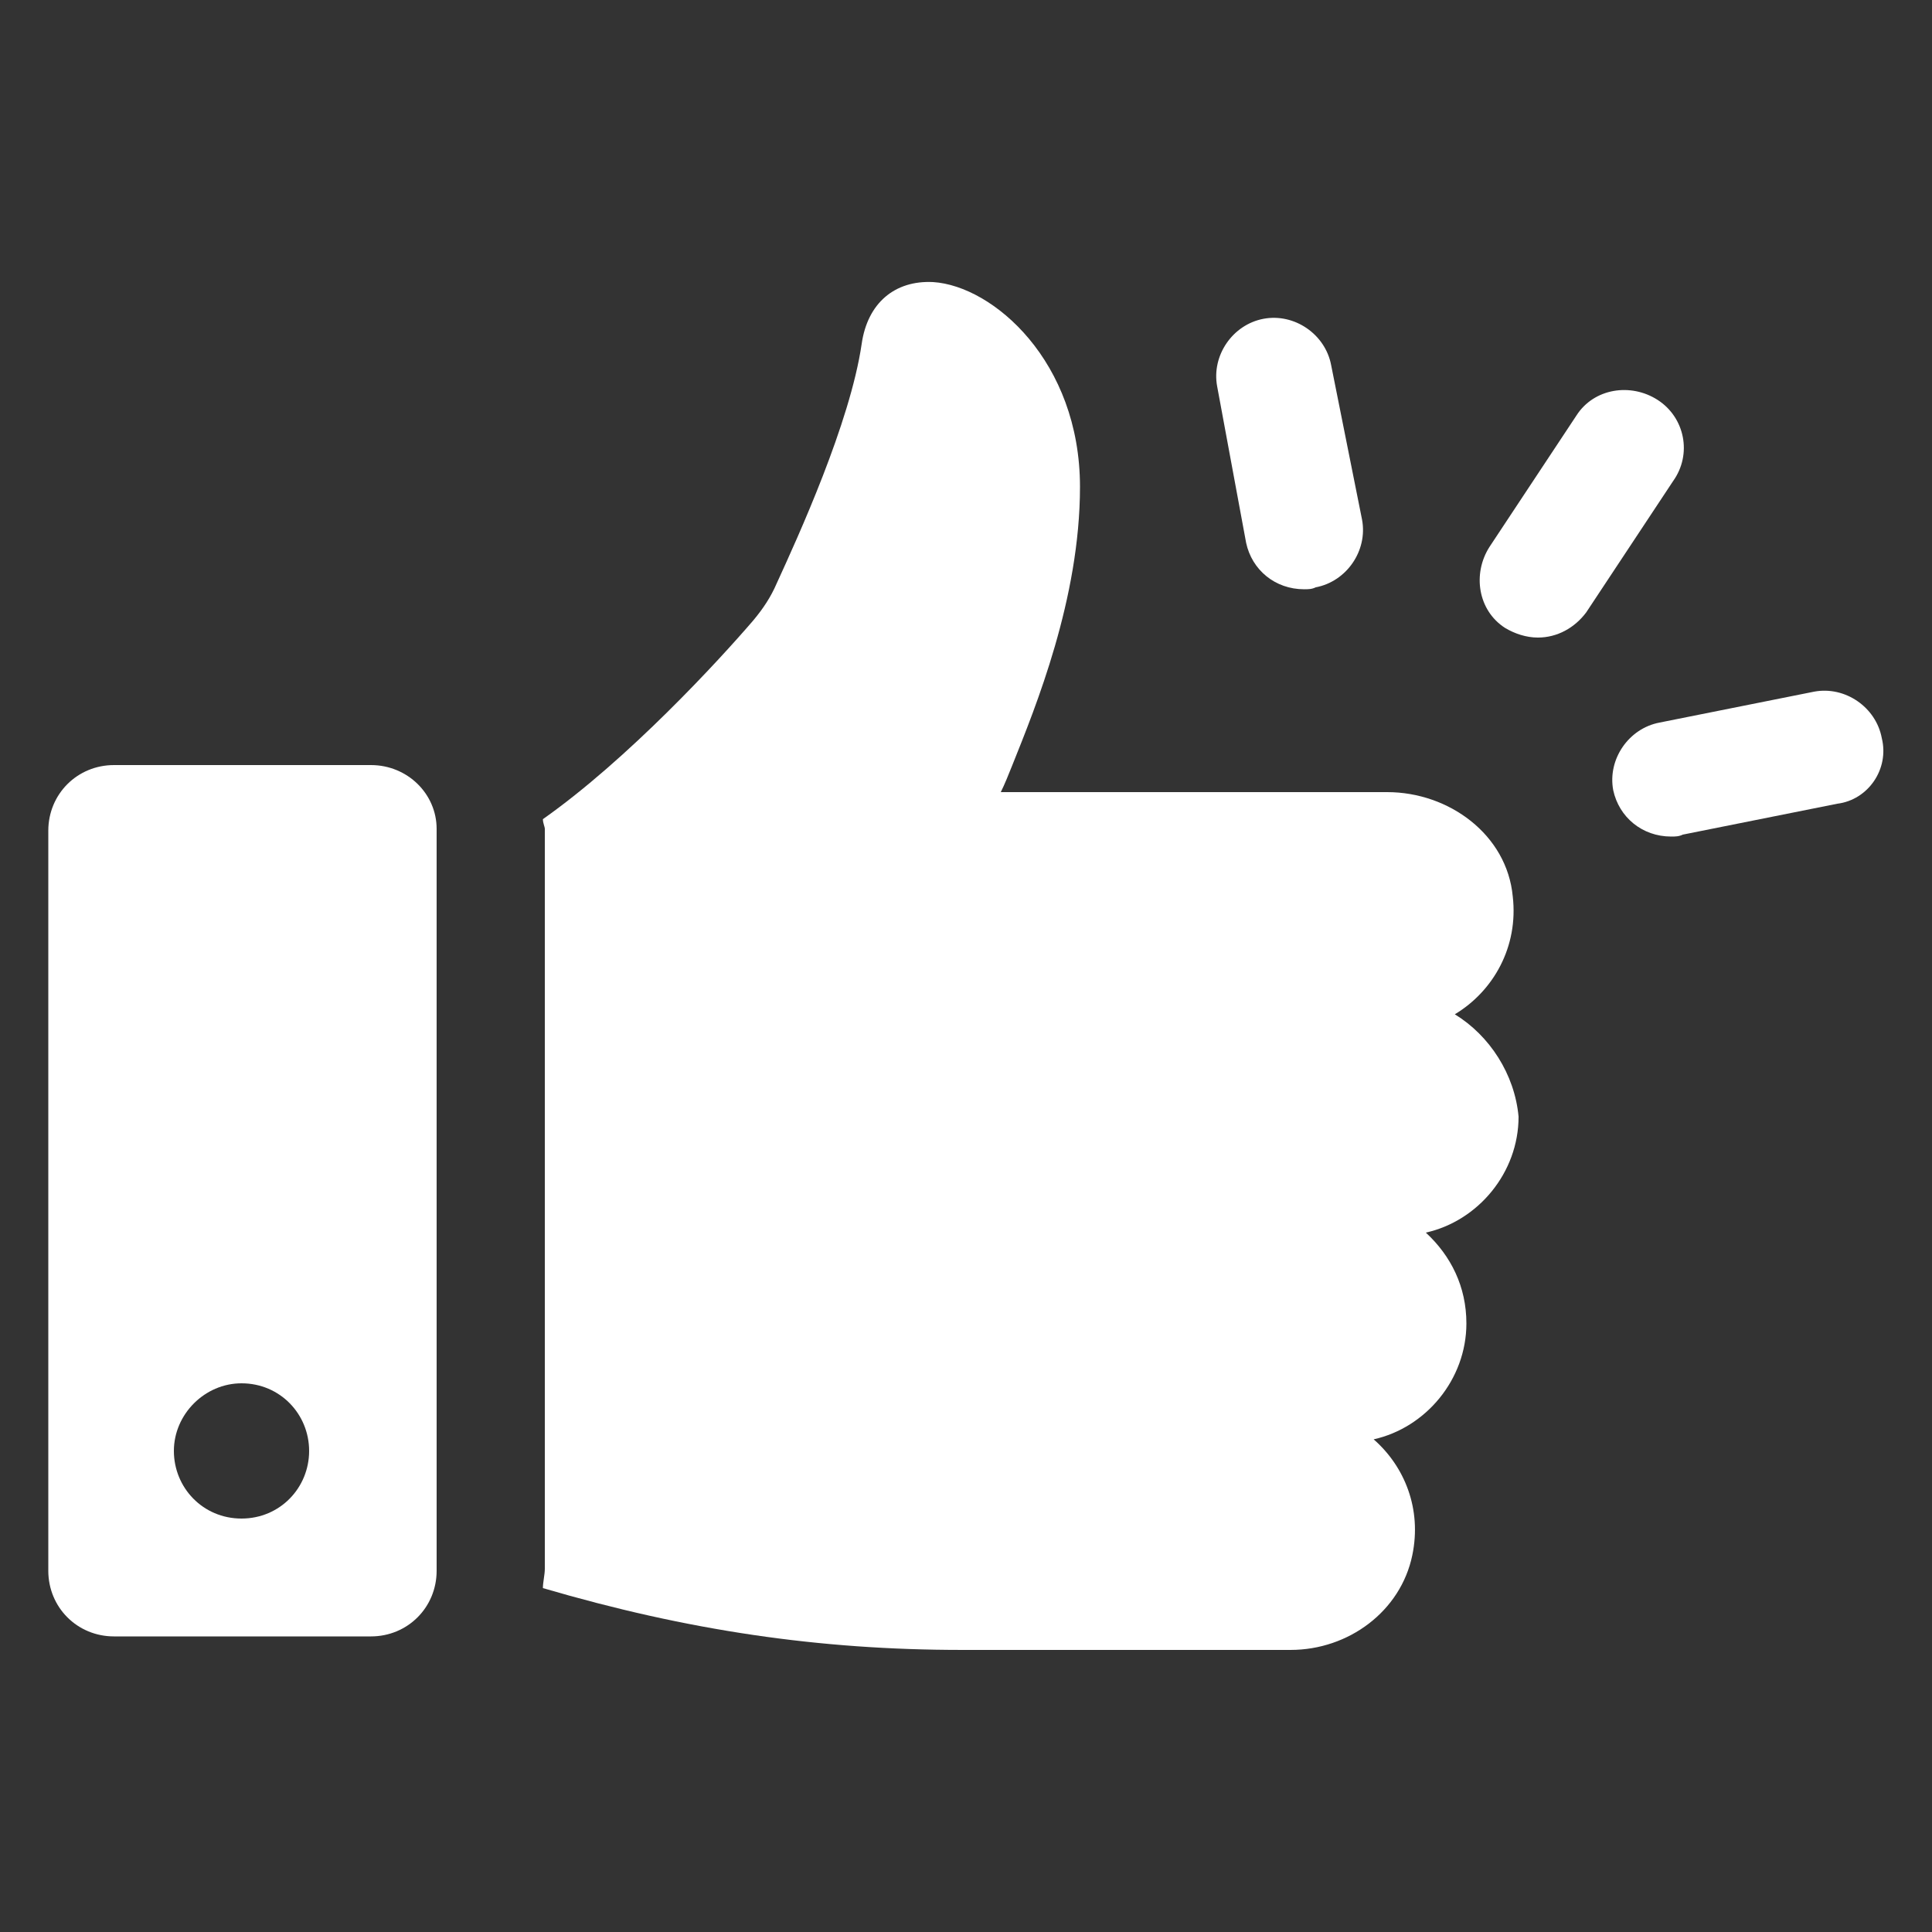 <?xml version="1.0" encoding="UTF-8"?>
<svg width="1200pt" height="1200pt" version="1.1" viewBox="0 0 1200 1200" xmlns="http://www.w3.org/2000/svg">
 <rect x="0" y="0" width="1200" height="1200" fill="#333333" stroke="none"/>
 <path d="m1168.8 458.4c-3.602-19.199-22.801-32.398-42-28.801l-96 19.199c-19.199 3.602-32.398 22.801-28.801 42 3.602 16.801 18 28.801 36 28.801 2.398 0 4.801 0 7.199-1.199l96-19.199c19.199-2.398 32.402-21.598 27.602-40.801z" fill="#fff"/>
 <path d="m1029.6 248.4c-16.801-10.801-39.602-7.199-50.398 9.602l-54 81.602c-10.801 16.801-7.199 39.602 9.602 50.398 6 3.602 13.199 6 20.398 6 12 0 22.801-6 30-15.602l54-81.602c11.996-16.797 7.195-39.598-9.602-50.398z" fill="#fff"/>
 <path d="m774 337.2c3.602 16.801 18 28.801 36 28.801 2.398 0 4.801 0 7.199-1.199 19.199-3.602 32.398-22.801 28.801-42l-19.199-96c-3.602-19.199-22.801-32.398-42-28.801-19.199 3.602-32.398 22.801-28.801 42z" fill="#fff"/>
 <path d="m903.6 630c24-14.398 39.602-42 36-73.199-3.602-38.402-39.602-64.801-78-64.801h-240c2.398-4.801 4.801-10.801 7.199-16.801 14.398-36 42-103.2 42-172.8 0-78-54-124.8-91.199-127.2-24-1.199-40.801 13.199-44.398 38.398-7.199 49.199-39.602 120-52.801 148.8-3.602 8.398-8.398 15.602-14.398 22.801-21.602 25.199-78 86.398-130.8 123.6 0 2.398 1.199 4.801 1.199 6v459.6c0 3.602-1.199 8.398-1.199 12 90 26.398 171.6 38.398 260.4 38.398h204c36 0 68.398-24 75.602-58.801 6-28.801-4.801-55.199-24-72 32.398-7.199 57.602-37.199 57.602-72 0-22.801-9.602-42-25.199-56.398 32.398-7.199 57.602-37.199 57.602-72-2.406-26.402-18.008-50.402-39.605-63.602z" fill="#fff"/>
 <path d="m230.4 475.2h-159.6c-22.801 0-40.801 18-40.801 40.801v459.6c0 22.801 18 40.801 40.801 40.801h159.6c22.801 0 40.801-18 40.801-40.801l-0.004-460.8c0-21.602-18-39.602-40.801-39.602zm-80.398 468c-24 0-42-19.199-42-42s19.199-42 42-42c24 0 42 19.199 42 42s-18 42-42 42z" fill="#fff"/>
</svg>
